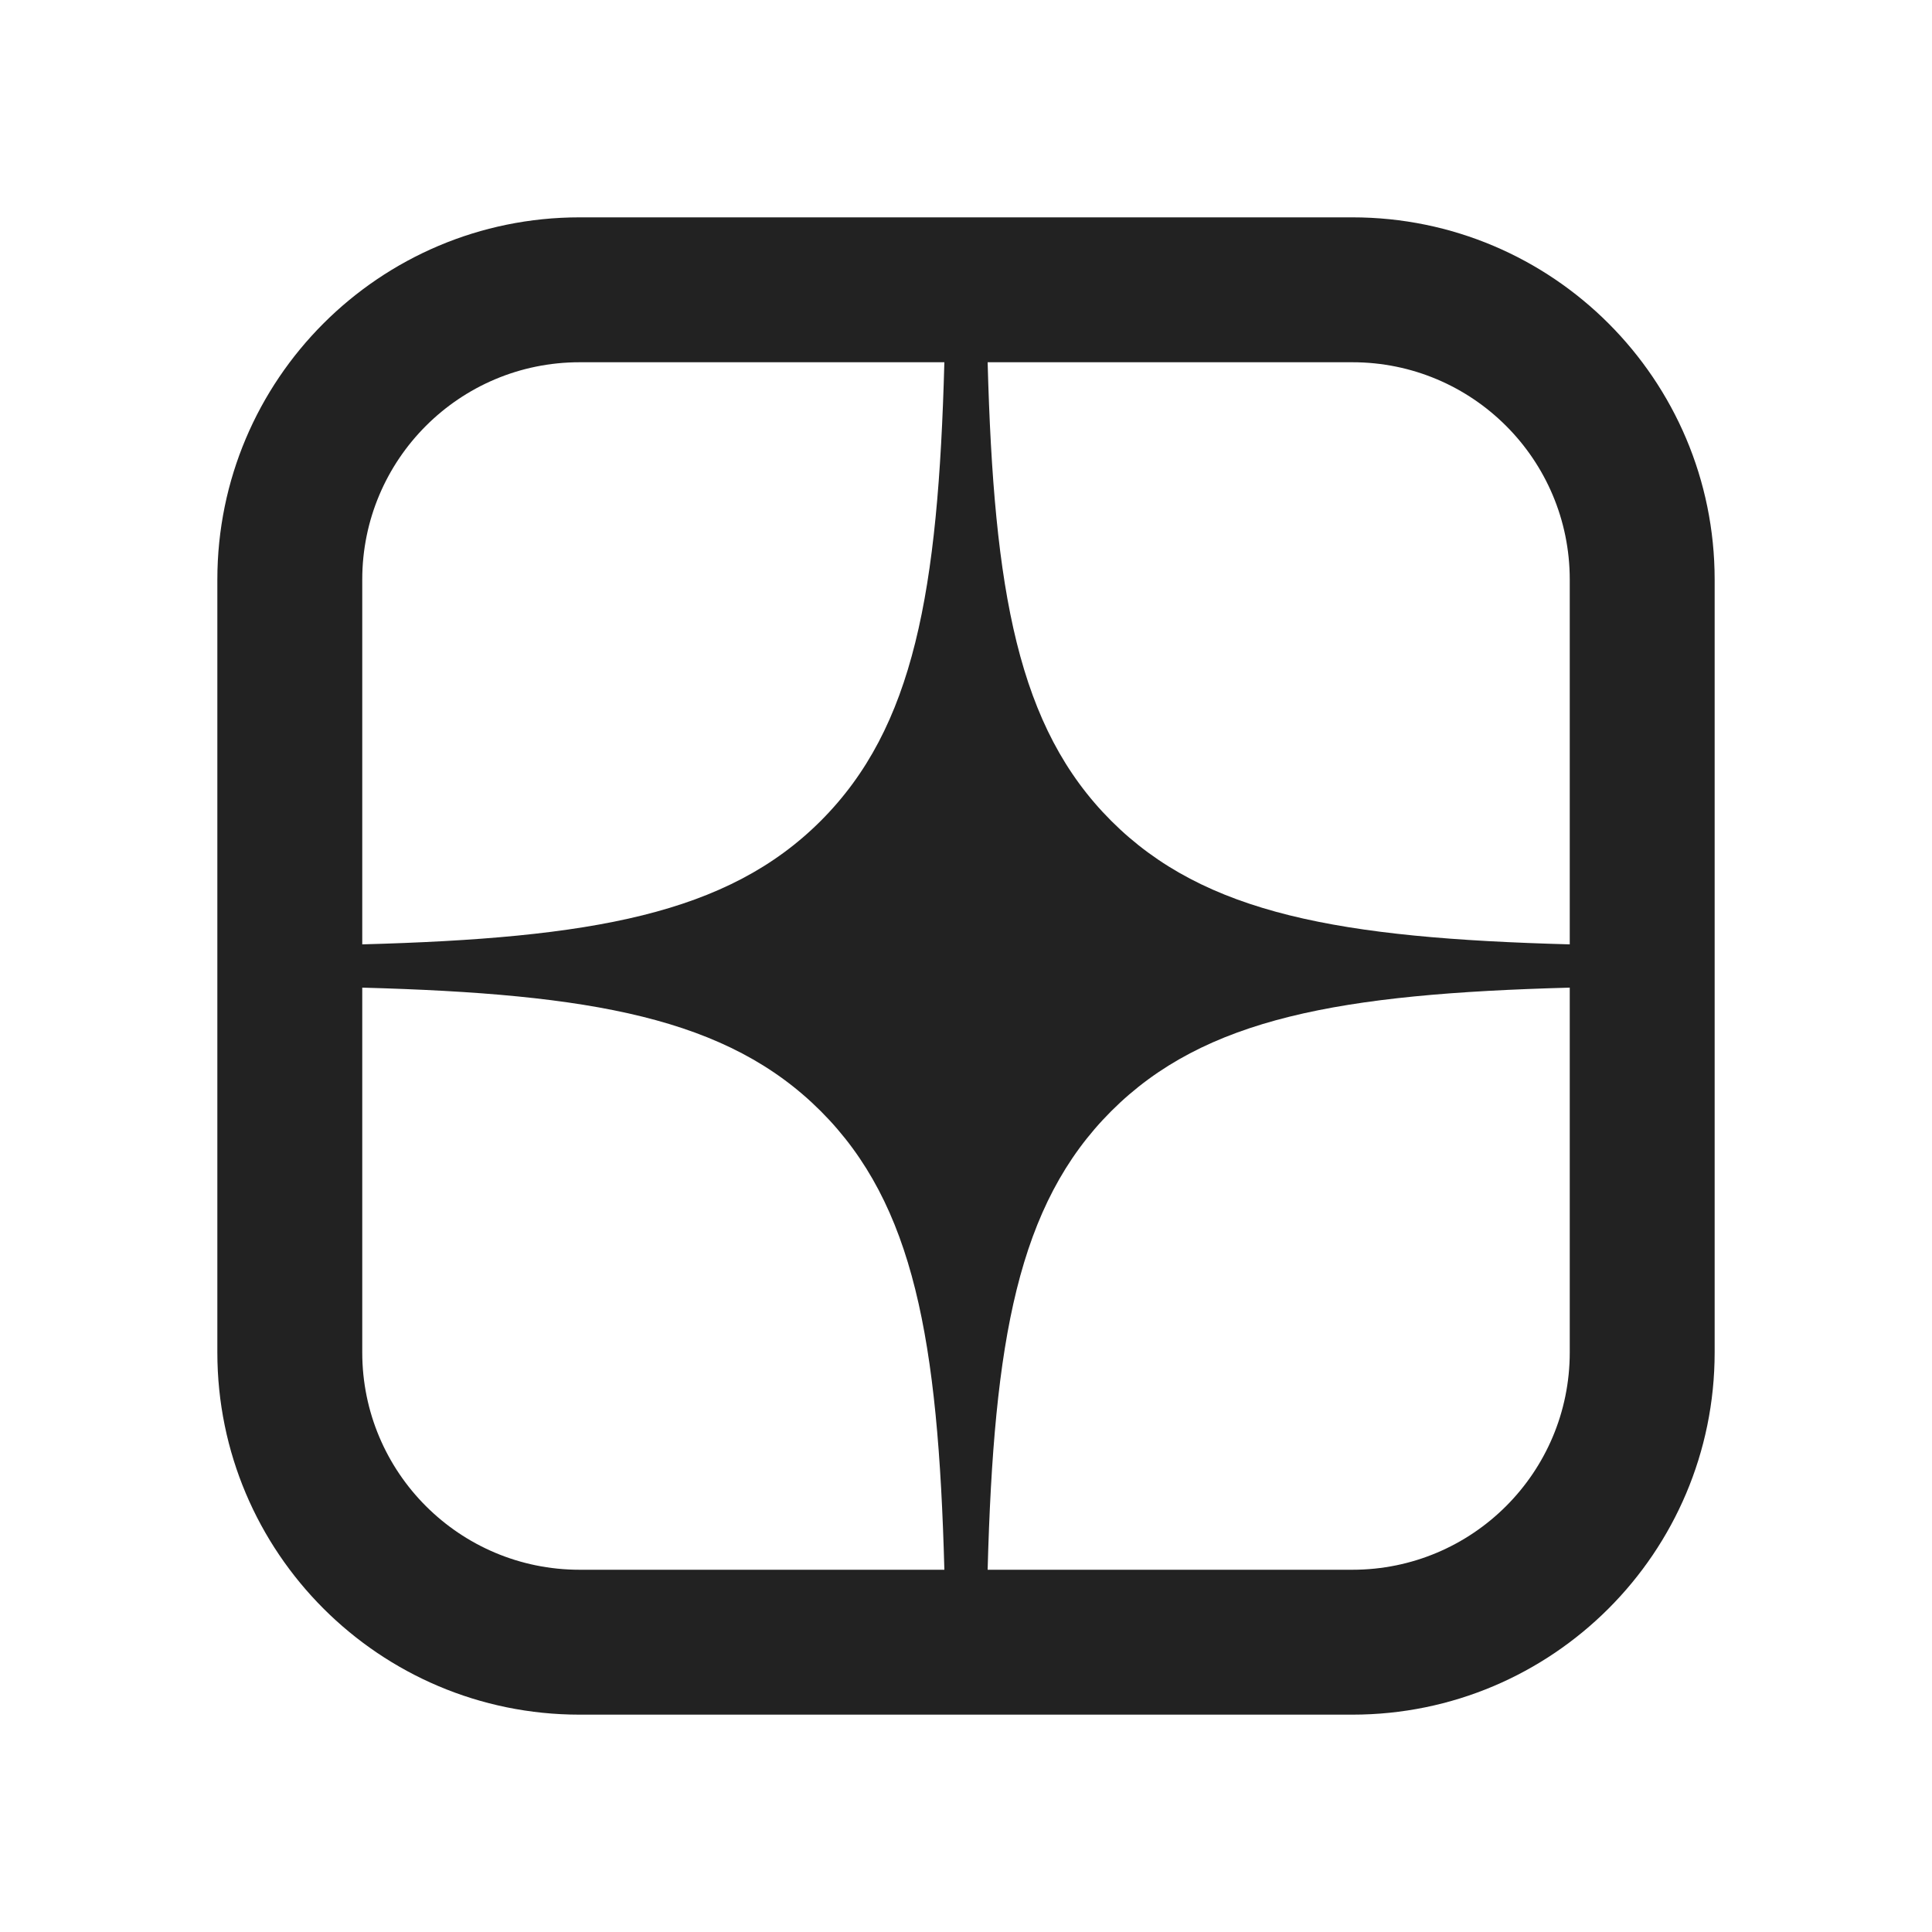<svg width="20" height="20" viewBox="0 0 20 20" fill="none" xmlns="http://www.w3.org/2000/svg">
<path fill-rule="evenodd" clip-rule="evenodd" d="M6 2.25C3.929 2.25 2.25 3.929 2.25 6V14C2.25 16.071 3.929 17.75 6 17.75H14C16.071 17.75 17.75 16.071 17.75 14V6C17.75 3.929 16.071 2.25 14 2.25H6ZM3.75 6C3.75 4.757 4.757 3.75 6 3.75H9.776C9.712 6.126 9.463 7.53 8.497 8.497C7.53 9.464 6.126 9.712 3.75 9.776V6ZM3.75 10.224V14C3.75 15.243 4.757 16.25 6 16.25H9.776C9.712 13.874 9.463 12.47 8.497 11.503C7.53 10.536 6.126 10.288 3.75 10.224ZM10.224 16.25H14C15.243 16.25 16.25 15.243 16.25 14V10.224C13.874 10.288 12.47 10.536 11.503 11.503C10.536 12.47 10.288 13.874 10.224 16.25ZM16.25 9.776V6C16.25 4.757 15.243 3.75 14 3.75H10.224C10.288 6.126 10.536 7.53 11.503 8.497C12.47 9.464 13.874 9.712 16.25 9.776Z" fill="#222222"/>
</svg>
